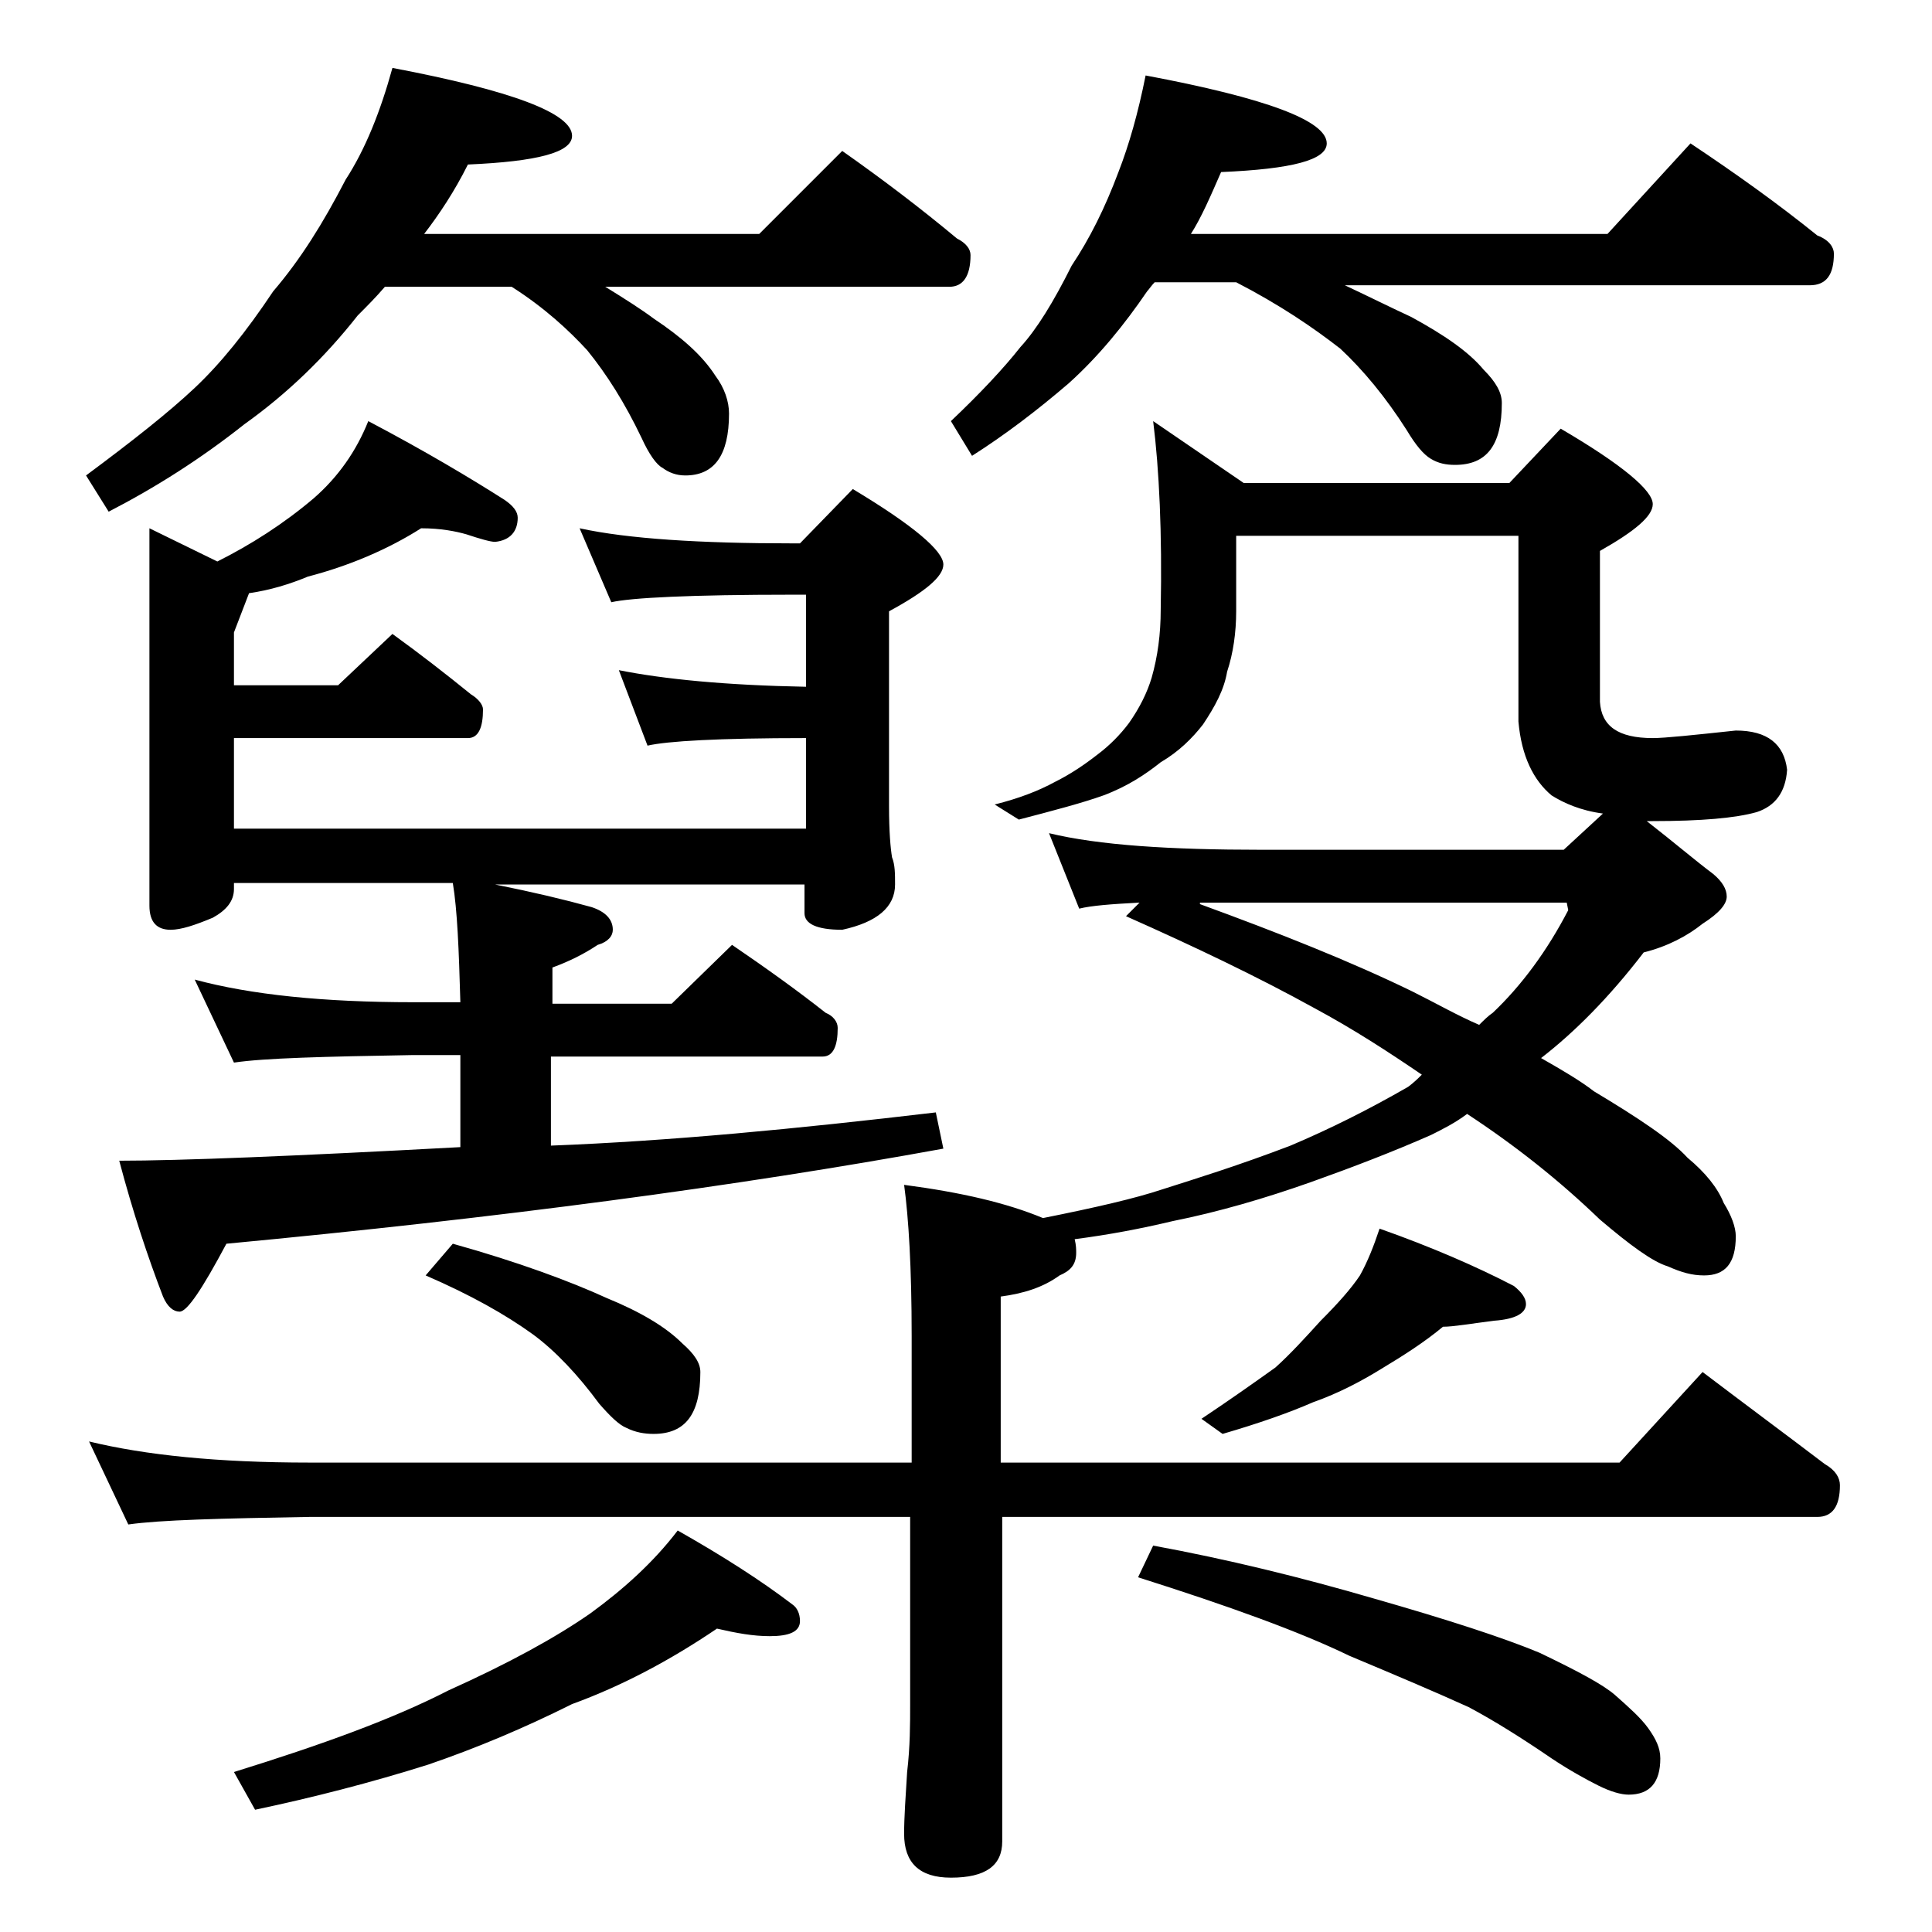 <?xml version="1.0" encoding="utf-8"?>
<!-- Generator: Adobe Illustrator 18.0.0, SVG Export Plug-In . SVG Version: 6.00 Build 0)  -->
<!DOCTYPE svg PUBLIC "-//W3C//DTD SVG 1.1//EN" "http://www.w3.org/Graphics/SVG/1.1/DTD/svg11.dtd">
<svg version="1.1" id="Layer_1" xmlns="http://www.w3.org/2000/svg" xmlns:xlink="http://www.w3.org/1999/xlink" x="0px" y="0px"
	 viewBox="0 0 128 128" enable-background="new 0 0 128 128" xml:space="preserve">
<path d="M26,4.5C33.9,6,37.9,7.5,37.9,9c0,1.1-2.3,1.7-6.9,1.9c-0.9,1.8-1.9,3.3-2.9,4.6h22.2l5.5-5.5c2.7,1.9,5.2,3.8,7.6,5.8
	c0.6,0.3,0.9,0.7,0.9,1.1c0,1.4-0.5,2.1-1.4,2.1H40.1c1.3,0.8,2.4,1.5,3.2,2.1c1.8,1.2,3.2,2.4,4.1,3.8c0.6,0.8,0.9,1.7,0.9,2.5
	c0,2.8-1,4.1-2.9,4.1c-0.6,0-1.1-0.2-1.5-0.5c-0.4-0.2-0.9-0.9-1.4-2c-1.1-2.3-2.3-4.2-3.6-5.8c-1.2-1.3-2.8-2.8-5-4.2h-8.4
	c-0.6,0.7-1.2,1.3-1.8,1.9c-2.2,2.8-4.7,5.2-7.5,7.2c-2.9,2.3-5.9,4.2-9,5.8l-1.5-2.4c3.1-2.3,5.5-4.2,7.2-5.8
	c1.7-1.6,3.4-3.7,5.2-6.4c1.8-2.1,3.3-4.5,4.8-7.4C24.2,9.9,25.2,7.4,26,4.5z M76.4,27.9l6,4.1H100l3.4-3.6c4.1,2.4,6.1,4.1,6.1,5
	c0,0.8-1.2,1.8-3.5,3.1v10c0.1,1.6,1.2,2.4,3.5,2.4c0.8,0,2.7-0.2,5.5-0.5c2.1,0,3.2,0.9,3.4,2.6c-0.1,1.5-0.8,2.4-2,2.8
	c-1.4,0.4-3.7,0.6-6.9,0.6h-0.4c1.8,1.4,3.2,2.6,4.4,3.5c0.6,0.5,0.9,1,0.9,1.5s-0.5,1.1-1.6,1.8c-1,0.8-2.3,1.5-3.9,1.9
	c-2.3,3-4.6,5.3-6.8,7c1.4,0.8,2.6,1.5,3.5,2.2c3,1.8,5.1,3.2,6.2,4.4c1.2,1,2,2,2.4,3c0.5,0.8,0.8,1.6,0.8,2.2
	c0,1.8-0.7,2.6-2.1,2.6c-0.8,0-1.5-0.2-2.4-0.6c-1-0.3-2.5-1.4-4.5-3.1c-2.7-2.6-5.6-4.9-8.8-7c-0.8,0.6-1.6,1-2.4,1.4
	c-2.5,1.1-5.1,2.1-7.9,3.1c-3.1,1.1-6.2,2-9.2,2.6c-2.1,0.5-4.2,0.9-6.5,1.2c0.1,0.4,0.1,0.7,0.1,0.9c0,0.8-0.4,1.2-1.1,1.5
	c-1.1,0.8-2.4,1.2-3.9,1.4v11h41l5.5-6c2.9,2.2,5.6,4.2,8.1,6.1c0.7,0.4,1,0.9,1,1.4c0,1.4-0.5,2.1-1.5,2.1H66.4V122
	c0,1.6-1.1,2.4-3.4,2.4c-2.1,0-3.1-1-3.1-2.9c0-1.1,0.1-2.5,0.2-4.1c0.2-1.7,0.2-3.2,0.2-4.5v-12.4H20.5c-5.9,0.1-9.9,0.2-12,0.5
	l-2.6-5.5c3.7,0.9,8.5,1.4,14.6,1.4h39.9v-8.4c0-4.5-0.2-7.8-0.5-10c3.8,0.5,6.8,1.2,9.2,2.2c3.5-0.7,6.1-1.3,7.9-1.9
	c2.2-0.7,5.1-1.6,8.5-2.9c2.6-1.1,5.2-2.4,7.8-3.9c0.4-0.3,0.7-0.6,0.9-0.8c-2.2-1.5-4.5-3-7.1-4.4c-3.8-2.1-8-4.1-12.5-6.1l0.9-0.9
	c-1.9,0.1-3.2,0.2-4,0.4l-2-5c3.3,0.8,8,1.1,14.1,1.1h20l2.6-2.4c-1.5-0.2-2.6-0.7-3.4-1.2c-1.2-1-2-2.6-2.2-4.9V35.5H81.9v5
	c0,1.4-0.2,2.8-0.6,4c-0.2,1.2-0.8,2.3-1.6,3.5c-0.7,0.9-1.6,1.8-2.8,2.5c-1,0.8-2.2,1.6-3.8,2.2c-1.4,0.5-3.3,1-5.6,1.6l-1.6-1
	c1.6-0.4,2.9-0.9,4-1.5c1-0.5,1.9-1.1,2.8-1.8c0.8-0.6,1.5-1.3,2.1-2.1c0.7-1,1.2-2,1.5-3c0.4-1.4,0.6-2.9,0.6-4.5
	C77,35.3,76.8,31.1,76.4,27.9z M27.9,35c-2.2,1.4-4.8,2.5-7.5,3.2c-1.2,0.5-2.5,0.9-3.9,1.1l-1,2.6v3.5h6.9L26,42
	c1.8,1.3,3.6,2.7,5.2,4c0.5,0.3,0.8,0.7,0.8,1c0,1.2-0.3,1.9-1,1.9H15.5v6h37.9v-6c-5.8,0-9.2,0.2-10.5,0.5l-1.9-5
	c3,0.6,7.1,1,12.4,1.1v-6.1h-0.9c-6.7,0-10.7,0.2-12,0.5L38.4,35c3.2,0.7,8,1,14.1,1H53l3.5-3.6c4,2.4,6,4.1,6,5
	c0,0.8-1.2,1.8-3.6,3.1v12.9c0,1.7,0.1,2.8,0.2,3.4c0.2,0.5,0.2,1.1,0.2,1.8c0,1.5-1.2,2.5-3.5,3c-1.7,0-2.5-0.4-2.5-1.1v-1.9H32.8
	c2.5,0.5,4.6,1,6.4,1.5c0.9,0.3,1.4,0.8,1.4,1.5c0,0.4-0.3,0.8-1,1c-0.9,0.6-1.9,1.1-3,1.5v2.4h7.9l4-3.9c2.2,1.5,4.3,3,6.2,4.5
	c0.5,0.2,0.8,0.6,0.8,1c0,1.2-0.3,1.9-1,1.9H36.5v5.9c7.8-0.3,16.2-1.1,25.5-2.2l0.5,2.4C48.8,78.6,33,80.7,15,82.4
	c-1.6,3-2.6,4.5-3.1,4.5c-0.4,0-0.8-0.3-1.1-1c-1-2.6-2-5.6-2.9-9c4,0,11.5-0.3,22.6-0.9v-6.1h-3.1c-5.9,0.1-9.9,0.2-11.9,0.5
	l-2.6-5.5c3.7,1,8.5,1.5,14.5,1.5h3.1c-0.1-3.5-0.2-6.1-0.5-7.9H15.5v0.4c0,0.8-0.5,1.4-1.4,1.9c-1.2,0.5-2.1,0.8-2.8,0.8
	c-0.9,0-1.4-0.5-1.4-1.6V35l4.5,2.2c2.2-1.1,4.4-2.5,6.4-4.2c1.6-1.4,2.8-3.1,3.6-5.1c3.8,2,6.8,3.8,9,5.2c0.6,0.4,0.9,0.8,0.9,1.2
	c0,0.9-0.5,1.5-1.5,1.6c-0.3,0-1-0.2-1.9-0.5C30.2,35.2,29.2,35,27.9,35z M47.5,107.9c-3.1,2.1-6.3,3.8-9.6,5
	c-3.2,1.6-6.3,2.9-9.5,4c-3.8,1.2-7.7,2.2-11.5,3l-1.4-2.5c5.8-1.8,10.5-3.5,14.2-5.4c4-1.8,7.1-3.5,9.4-5.1
	c2.2-1.6,4.2-3.4,5.8-5.5c3,1.7,5.5,3.3,7.6,4.9c0.3,0.2,0.5,0.6,0.5,1.1c0,0.7-0.7,1-2,1C49.9,108.4,48.8,108.2,47.5,107.9z
	 M30,82.4c4.3,1.2,7.8,2.5,10.2,3.6c2.2,0.9,3.9,1.9,5,3c0.8,0.7,1.2,1.3,1.2,1.9c0,2.8-1,4.1-3.1,4.1c-0.6,0-1.2-0.1-1.8-0.4
	c-0.5-0.2-1.1-0.8-1.8-1.6c-1.4-1.9-2.9-3.5-4.4-4.6c-1.8-1.3-4.1-2.6-7.1-3.9L30,82.4z M75.9,5c8,1.5,12,3,12,4.5
	c0,1.1-2.3,1.7-7,1.9c-0.7,1.6-1.3,3-2,4.1h27.6l5.5-6c3,2,5.8,4,8.4,6.1c0.8,0.3,1.1,0.8,1.1,1.2c0,1.4-0.5,2.1-1.6,2.1H89.1
	c1.7,0.8,3.1,1.5,4.4,2.1c2.2,1.2,3.8,2.3,4.8,3.5c0.8,0.8,1.2,1.5,1.2,2.2c0,2.8-1,4.1-3.1,4.1c-0.6,0-1.1-0.1-1.6-0.4
	s-1-0.9-1.6-1.9c-1.4-2.2-2.9-4-4.4-5.4c-1.8-1.4-4-2.9-6.9-4.4h-5.4c-0.2,0.2-0.4,0.5-0.5,0.6c-1.5,2.2-3.2,4.3-5.2,6.1
	c-2.1,1.8-4.2,3.4-6.4,4.8L63,27.9c1.9-1.8,3.5-3.5,4.6-4.9c1.1-1.2,2.2-3,3.4-5.4c1.2-1.8,2.2-3.8,3.1-6.2
	C74.8,9.6,75.4,7.5,75.9,5z M76.4,102.4c4.9,0.9,9.8,2.1,14.6,3.5c4.9,1.4,8.6,2.6,11,3.6c2.5,1.2,4.2,2.1,5,2.8
	c0.9,0.8,1.7,1.5,2.2,2.2c0.5,0.7,0.8,1.3,0.8,2c0,1.6-0.7,2.4-2.1,2.4c-0.5,0-1.2-0.2-2-0.6c-0.8-0.4-1.9-1-3.1-1.8
	c-1.9-1.3-3.8-2.5-5.5-3.4c-2.2-1-4.8-2.1-7.9-3.4c-3.3-1.6-8-3.3-14-5.2L76.4,102.4z M79.5,59.9c5.2,1.9,10,3.8,14.1,5.8
	c1.6,0.8,3,1.6,4.4,2.2c0.3-0.3,0.6-0.6,0.9-0.8c1.9-1.8,3.6-4.1,5-6.8l-0.1-0.5H79.5z M91.4,81.4c3.4,1.2,6.4,2.5,8.9,3.8
	c0.5,0.4,0.8,0.8,0.8,1.2c0,0.6-0.7,1-2.1,1.1c-1.6,0.2-2.7,0.4-3.4,0.4c-1.2,1-2.6,1.9-4.1,2.8c-1.3,0.8-2.8,1.6-4.5,2.2
	c-1.6,0.7-3.6,1.4-6,2.1l-1.4-1c1.8-1.2,3.5-2.4,4.9-3.4c1-0.9,2-2,3-3.1c1.1-1.1,2-2.1,2.6-3C90.6,83.6,91,82.6,91.4,81.4z"/>
</svg>
